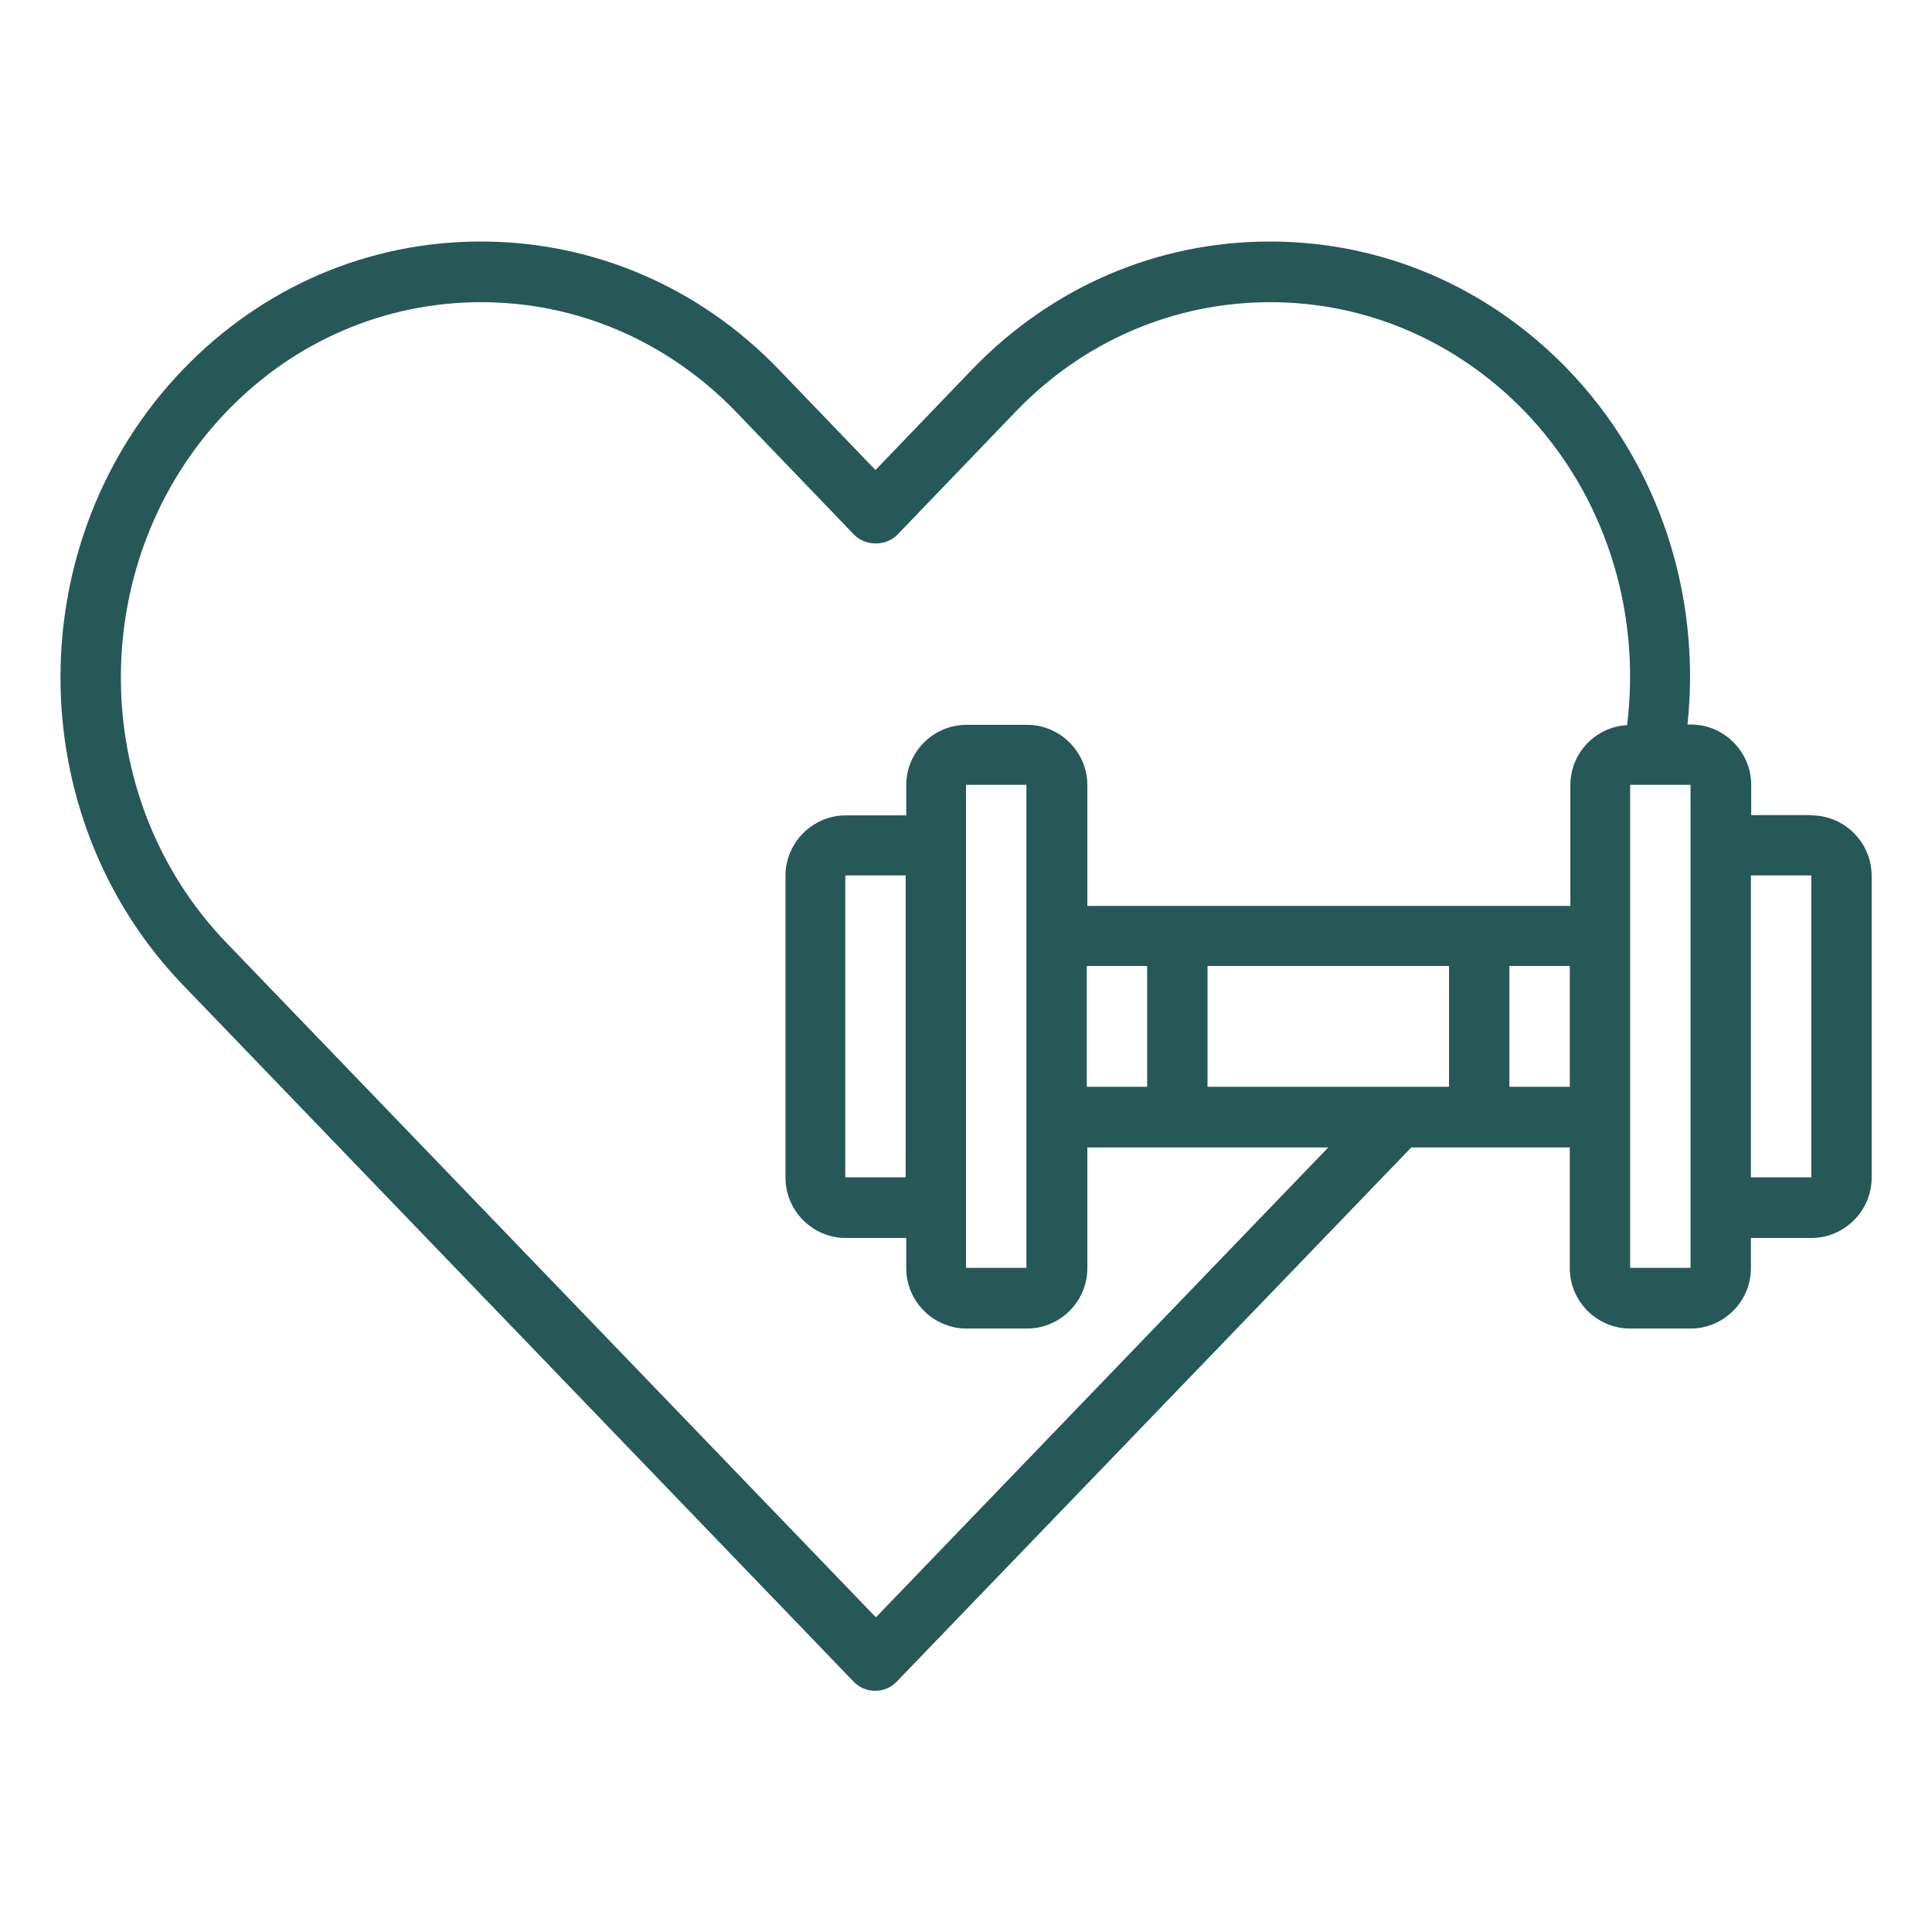 <?xml version="1.0" encoding="UTF-8"?>
<svg width="1200pt" height="1200pt" version="1.1" viewBox="0 0 1200 1200" xmlns="http://www.w3.org/2000/svg">
 <path d="m1125.2 506.26h-37.5v-18.75c0-20.625-16.875-37.5-37.5-37.5h-2.062c8.625-81.188-18.188-162.37-74.25-220.5-49.312-51.188-115.12-79.5-185.06-79.5s-135.56 28.125-185.06 79.5l-60 62.438-60-62.438c-49.312-51.188-115.12-79.5-185.06-79.5s-135.56 28.125-185.06 79.5c-101.44 105.56-101.44 276.94 0 382.31l416.44 432.56c3.562 3.75 8.438 5.812 13.5 5.812s9.938-2.062 13.5-5.812l319.5-331.69h98.438v75c0 20.625 16.875 37.5 37.5 37.5h37.5c20.625 0 37.5-16.875 37.5-37.5v-18.75h37.5c20.625 0 37.5-16.875 37.5-37.5v-187.5c0-20.625-16.875-37.5-37.5-37.5zm-581.44 498-402.94-418.5c-87.75-90.938-87.562-239.06 0-330.19 42.188-43.875 98.438-67.875 158.06-67.875s115.69 24.188 158.06 67.875l73.5 76.5c7.125 7.312 19.875 7.312 27 0l73.5-76.5c42.188-43.875 98.438-67.875 158.06-67.875s115.69 24.188 158.06 67.875c49.5 51.375 72.375 123.19 63.562 194.81-19.688 1.125-35.25 17.438-35.25 37.312v75h-300v-75c0-20.625-16.875-37.5-37.5-37.5h-37.5c-20.625 0-37.5 16.875-37.5 37.5v18.75h-37.5c-20.625 0-37.5 16.875-37.5 37.5v187.5c0 20.625 16.875 37.5 37.5 37.5h37.5v18.75c0 20.625 16.875 37.5 37.5 37.5h37.5c20.625 0 37.5-16.875 37.5-37.5v-75h149.63l-280.87 291.74zm206.26-329.26v-75h150v75zm-187.5 56.25h-37.5v-187.5h37.5zm37.5-187.69v-56.062h37.5v300h-37.5zm75 56.438h37.5v75h-37.5zm262.5 75v-75h37.5v75zm75 112.5v-300h37.5v299.99h-37.5zm75-56.25v-187.5h37.5v187.5z" fill="#275858"/>
</svg>
